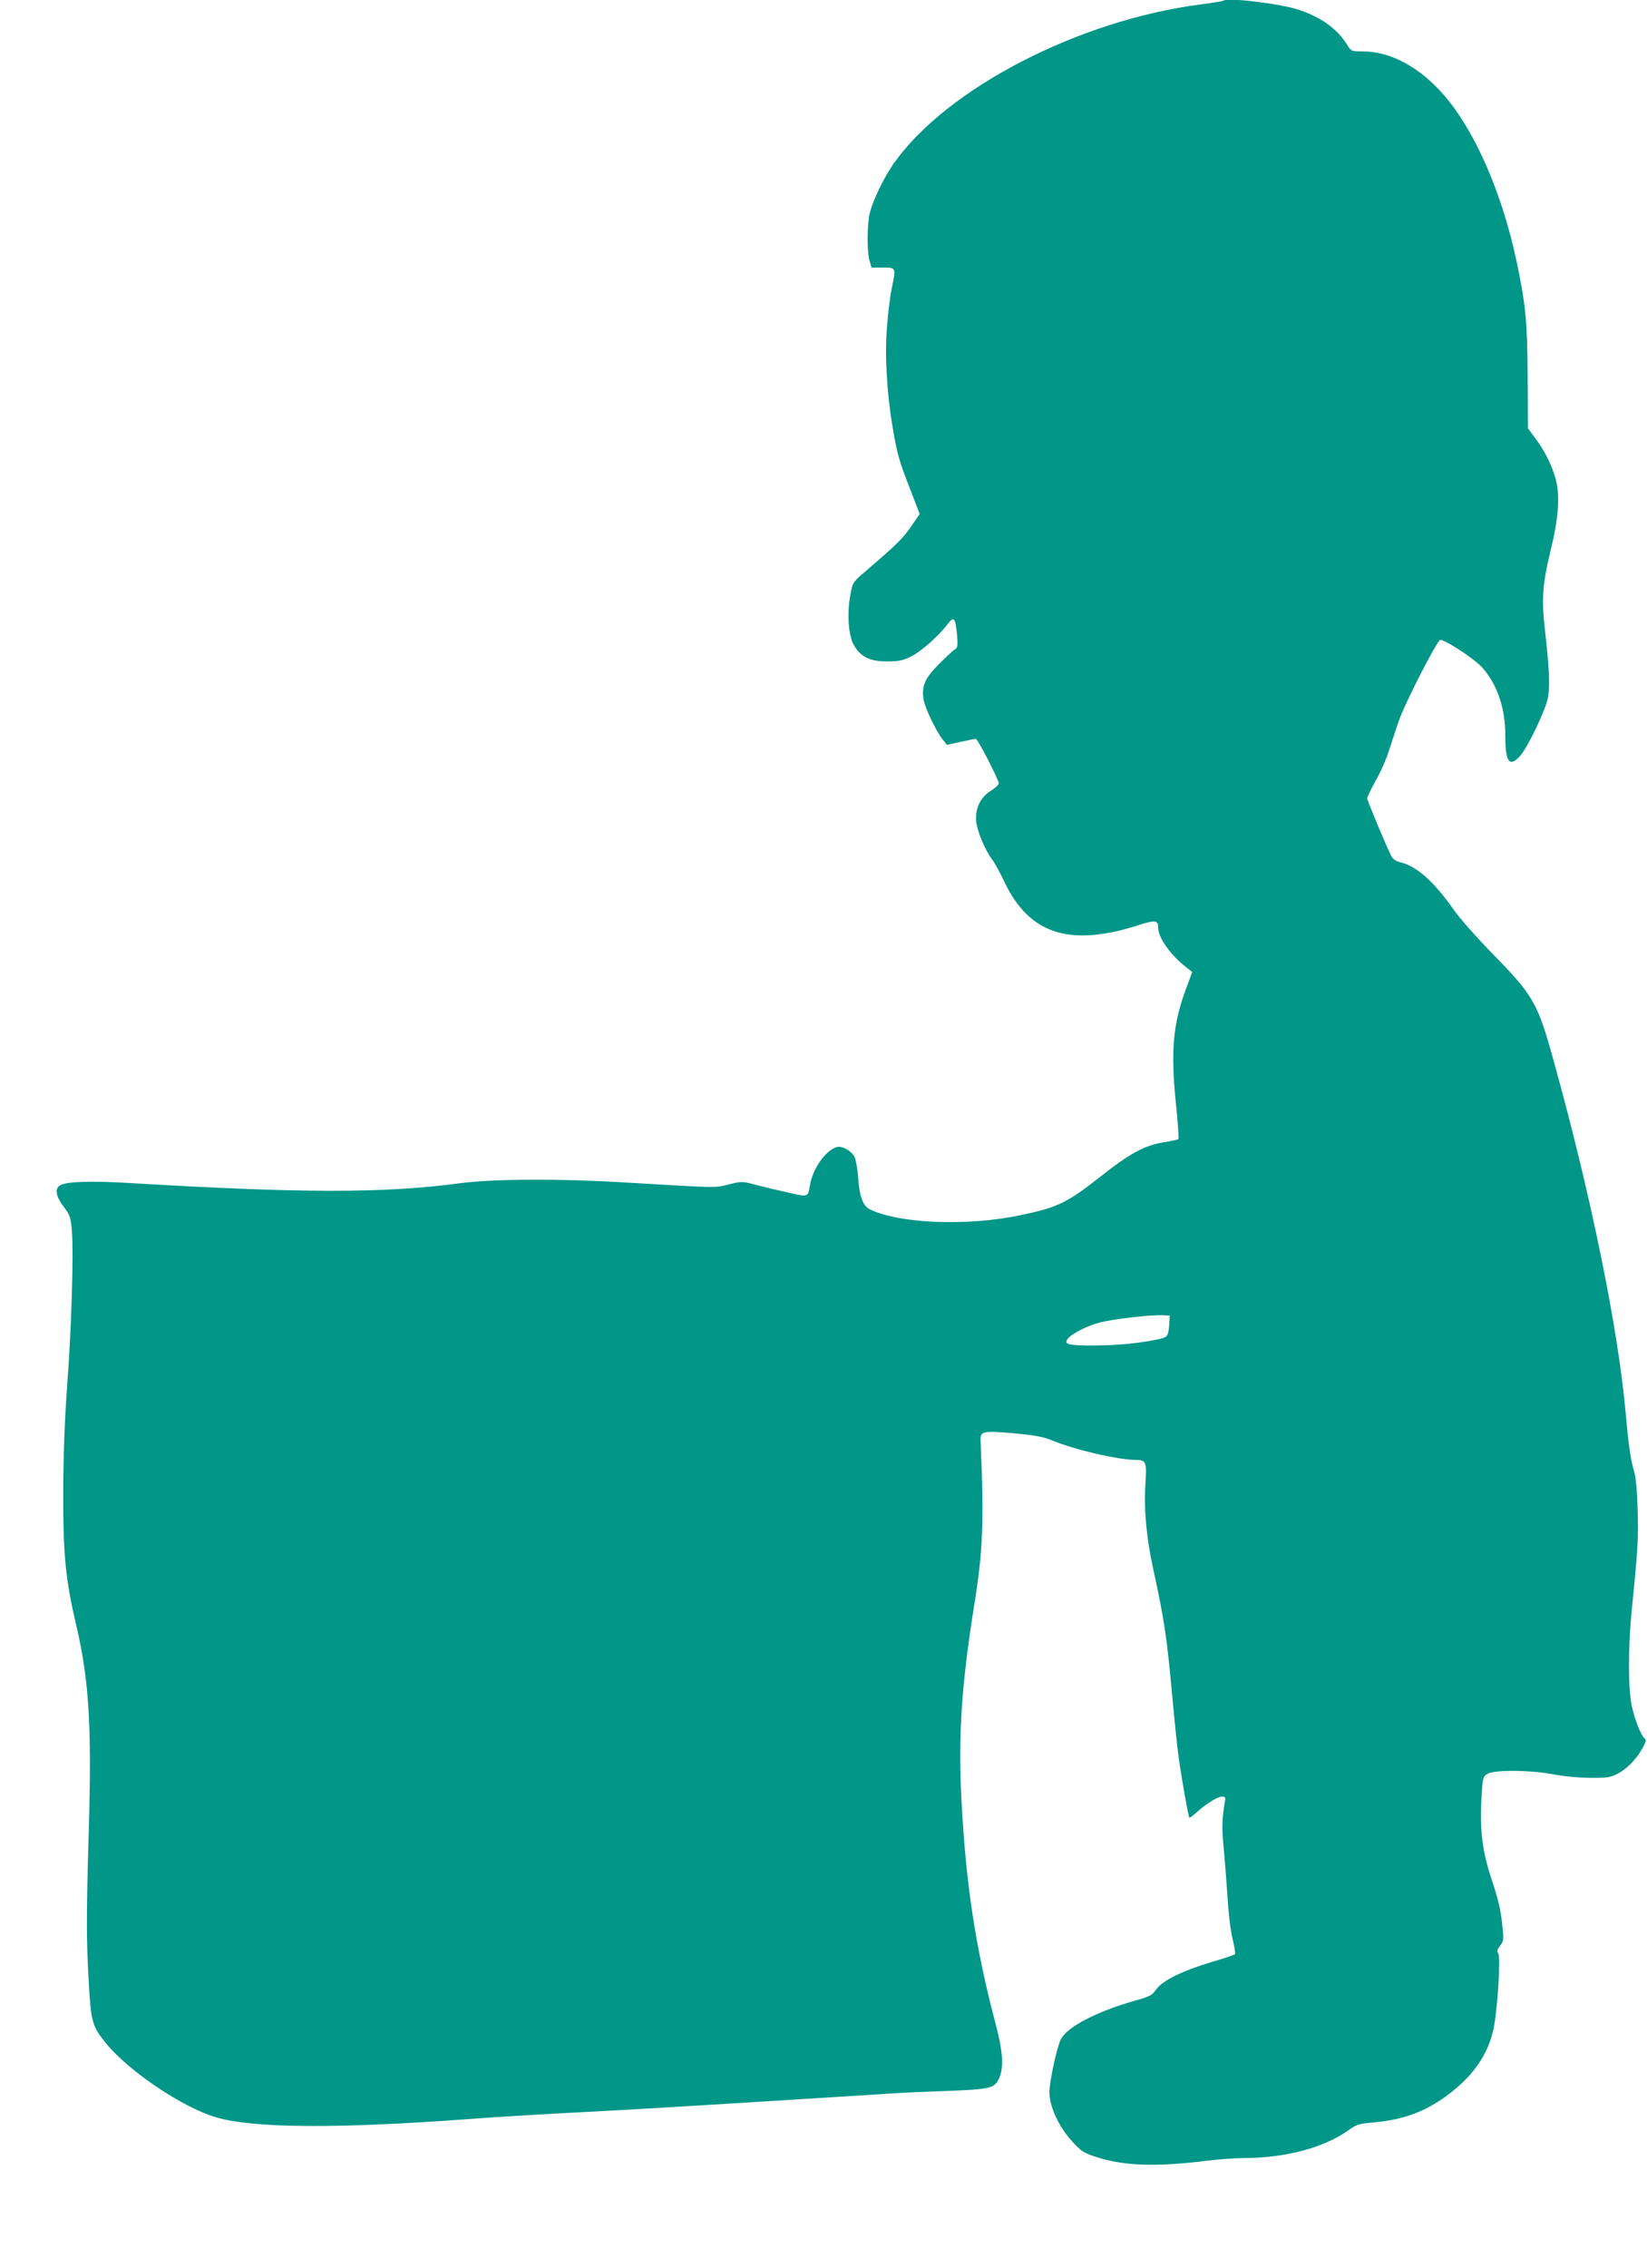 <?xml version="1.0" standalone="no"?>
<!DOCTYPE svg PUBLIC "-//W3C//DTD SVG 20010904//EN"
 "http://www.w3.org/TR/2001/REC-SVG-20010904/DTD/svg10.dtd">
<svg version="1.0" xmlns="http://www.w3.org/2000/svg"
 width="930pt" height="1280pt" viewBox="0 0 930 1280"
 preserveAspectRatio="xMidYMid meet">
<g transform="translate(0,1280) scale(0.1,-0.1)"
fill="#009688" stroke="none">
<path d="M6909 12796 c-2 -2 -60 -12 -129 -21 -690 -89 -1434 -474 -1733 -897
-54 -76 -119 -210 -136 -282 -15 -63 -16 -210 -2 -264 l12 -42 64 0 c76 0 75
1 50 -119 -8 -39 -20 -133 -26 -210 -14 -162 -2 -379 32 -576 25 -147 35 -185
101 -353 l51 -133 -48 -70 c-46 -67 -79 -100 -255 -251 -75 -64 -75 -65 -88
-134 -20 -105 -12 -229 19 -284 37 -67 92 -94 191 -93 63 0 87 5 133 28 55 27
156 116 208 185 33 44 42 33 51 -63 5 -62 3 -73 -12 -82 -9 -5 -49 -42 -89
-82 -80 -80 -100 -125 -88 -200 7 -47 71 -181 108 -227 l24 -30 77 17 c42 9
81 17 86 17 11 0 130 -232 130 -252 -1 -7 -20 -26 -45 -41 -59 -37 -89 -99
-83 -171 5 -55 49 -163 91 -218 14 -18 45 -76 70 -128 139 -292 369 -366 754
-242 97 31 113 29 113 -15 0 -55 68 -151 154 -219 l38 -30 -35 -95 c-73 -195
-87 -350 -58 -638 12 -112 18 -207 15 -210 -3 -3 -40 -11 -82 -18 -106 -16
-193 -63 -356 -192 -190 -150 -244 -176 -456 -220 -300 -63 -690 -47 -851 35
-36 18 -57 75 -63 177 -4 49 -13 102 -21 118 -18 34 -69 63 -99 55 -62 -16
-137 -121 -152 -213 -11 -68 -12 -69 -101 -49 -102 23 -144 33 -222 53 -60 16
-67 15 -137 -2 -80 -20 -58 -20 -564 10 -390 24 -769 22 -960 -4 -420 -56
-888 -56 -1857 2 -214 13 -353 9 -392 -12 -33 -18 -27 -61 18 -121 36 -48 40
-59 47 -139 10 -127 -2 -545 -27 -876 -14 -193 -21 -388 -22 -585 -1 -361 12
-501 73 -760 72 -310 88 -558 72 -1135 -15 -517 -15 -627 -1 -880 13 -228 19
-251 99 -349 126 -155 432 -361 620 -416 208 -62 685 -65 1425 -10 143 11 440
29 660 40 334 17 686 39 1737 105 54 4 193 10 311 14 232 9 262 15 286 66 30
61 25 150 -14 300 -117 441 -171 798 -196 1276 -19 358 0 647 70 1086 52 320
58 482 38 942 -3 53 11 57 184 42 117 -11 166 -19 213 -38 138 -57 377 -112
483 -113 54 0 59 -14 51 -131 -10 -146 5 -310 46 -495 60 -274 75 -374 106
-714 11 -124 27 -274 35 -335 17 -123 55 -338 61 -344 2 -2 21 12 43 32 55 49
116 87 142 87 18 0 20 -4 15 -32 -16 -92 -17 -147 -7 -250 6 -62 16 -189 22
-281 6 -100 18 -199 30 -245 10 -42 16 -79 12 -82 -5 -4 -64 -24 -133 -44
-164 -49 -277 -105 -311 -154 -23 -33 -35 -40 -125 -65 -216 -62 -378 -147
-414 -217 -11 -21 -31 -95 -45 -164 -20 -104 -23 -135 -15 -178 15 -77 61
-165 124 -234 49 -54 63 -64 133 -87 157 -52 343 -58 628 -22 66 8 158 15 205
15 237 0 456 58 594 157 46 33 59 37 141 44 166 15 283 57 406 145 153 110
241 235 273 386 22 108 41 405 26 423 -9 11 -7 20 10 43 22 29 22 33 11 134
-8 72 -25 142 -56 233 -54 161 -70 283 -60 461 7 120 8 126 33 142 38 24 243
23 377 -3 57 -11 145 -19 205 -19 89 -1 112 2 150 21 54 27 107 80 143 144 22
39 24 49 13 58 -21 18 -54 102 -72 183 -21 97 -21 336 0 543 35 345 38 406 33
565 -3 110 -10 183 -21 220 -19 63 -30 143 -46 320 -42 476 -195 1229 -405
1985 -92 335 -115 375 -349 614 -89 91 -187 202 -217 246 -109 156 -207 244
-297 267 -30 7 -47 19 -56 37 -27 52 -136 313 -136 325 0 7 22 53 49 102 28
49 62 127 76 174 15 47 39 119 53 160 35 102 216 454 234 458 24 5 195 -107
238 -156 85 -96 130 -229 130 -383 0 -150 22 -181 81 -118 44 47 148 263 160
334 12 65 7 169 -18 385 -19 169 -13 254 32 440 45 182 54 309 31 400 -21 80
-59 158 -115 234 l-43 58 -2 297 c-2 313 -11 399 -62 644 -81 383 -233 733
-407 936 -138 161 -304 251 -464 251 -62 0 -63 0 -88 40 -55 88 -145 152 -269
194 -103 35 -407 72 -427 52z m-306 -7461 c-5 -76 -9 -83 -60 -93 -106 -23
-225 -35 -360 -36 -155 -1 -182 7 -150 42 27 30 109 70 178 88 72 19 281 43
349 41 l45 -2 -2 -40z"/>
</g>
</svg>
